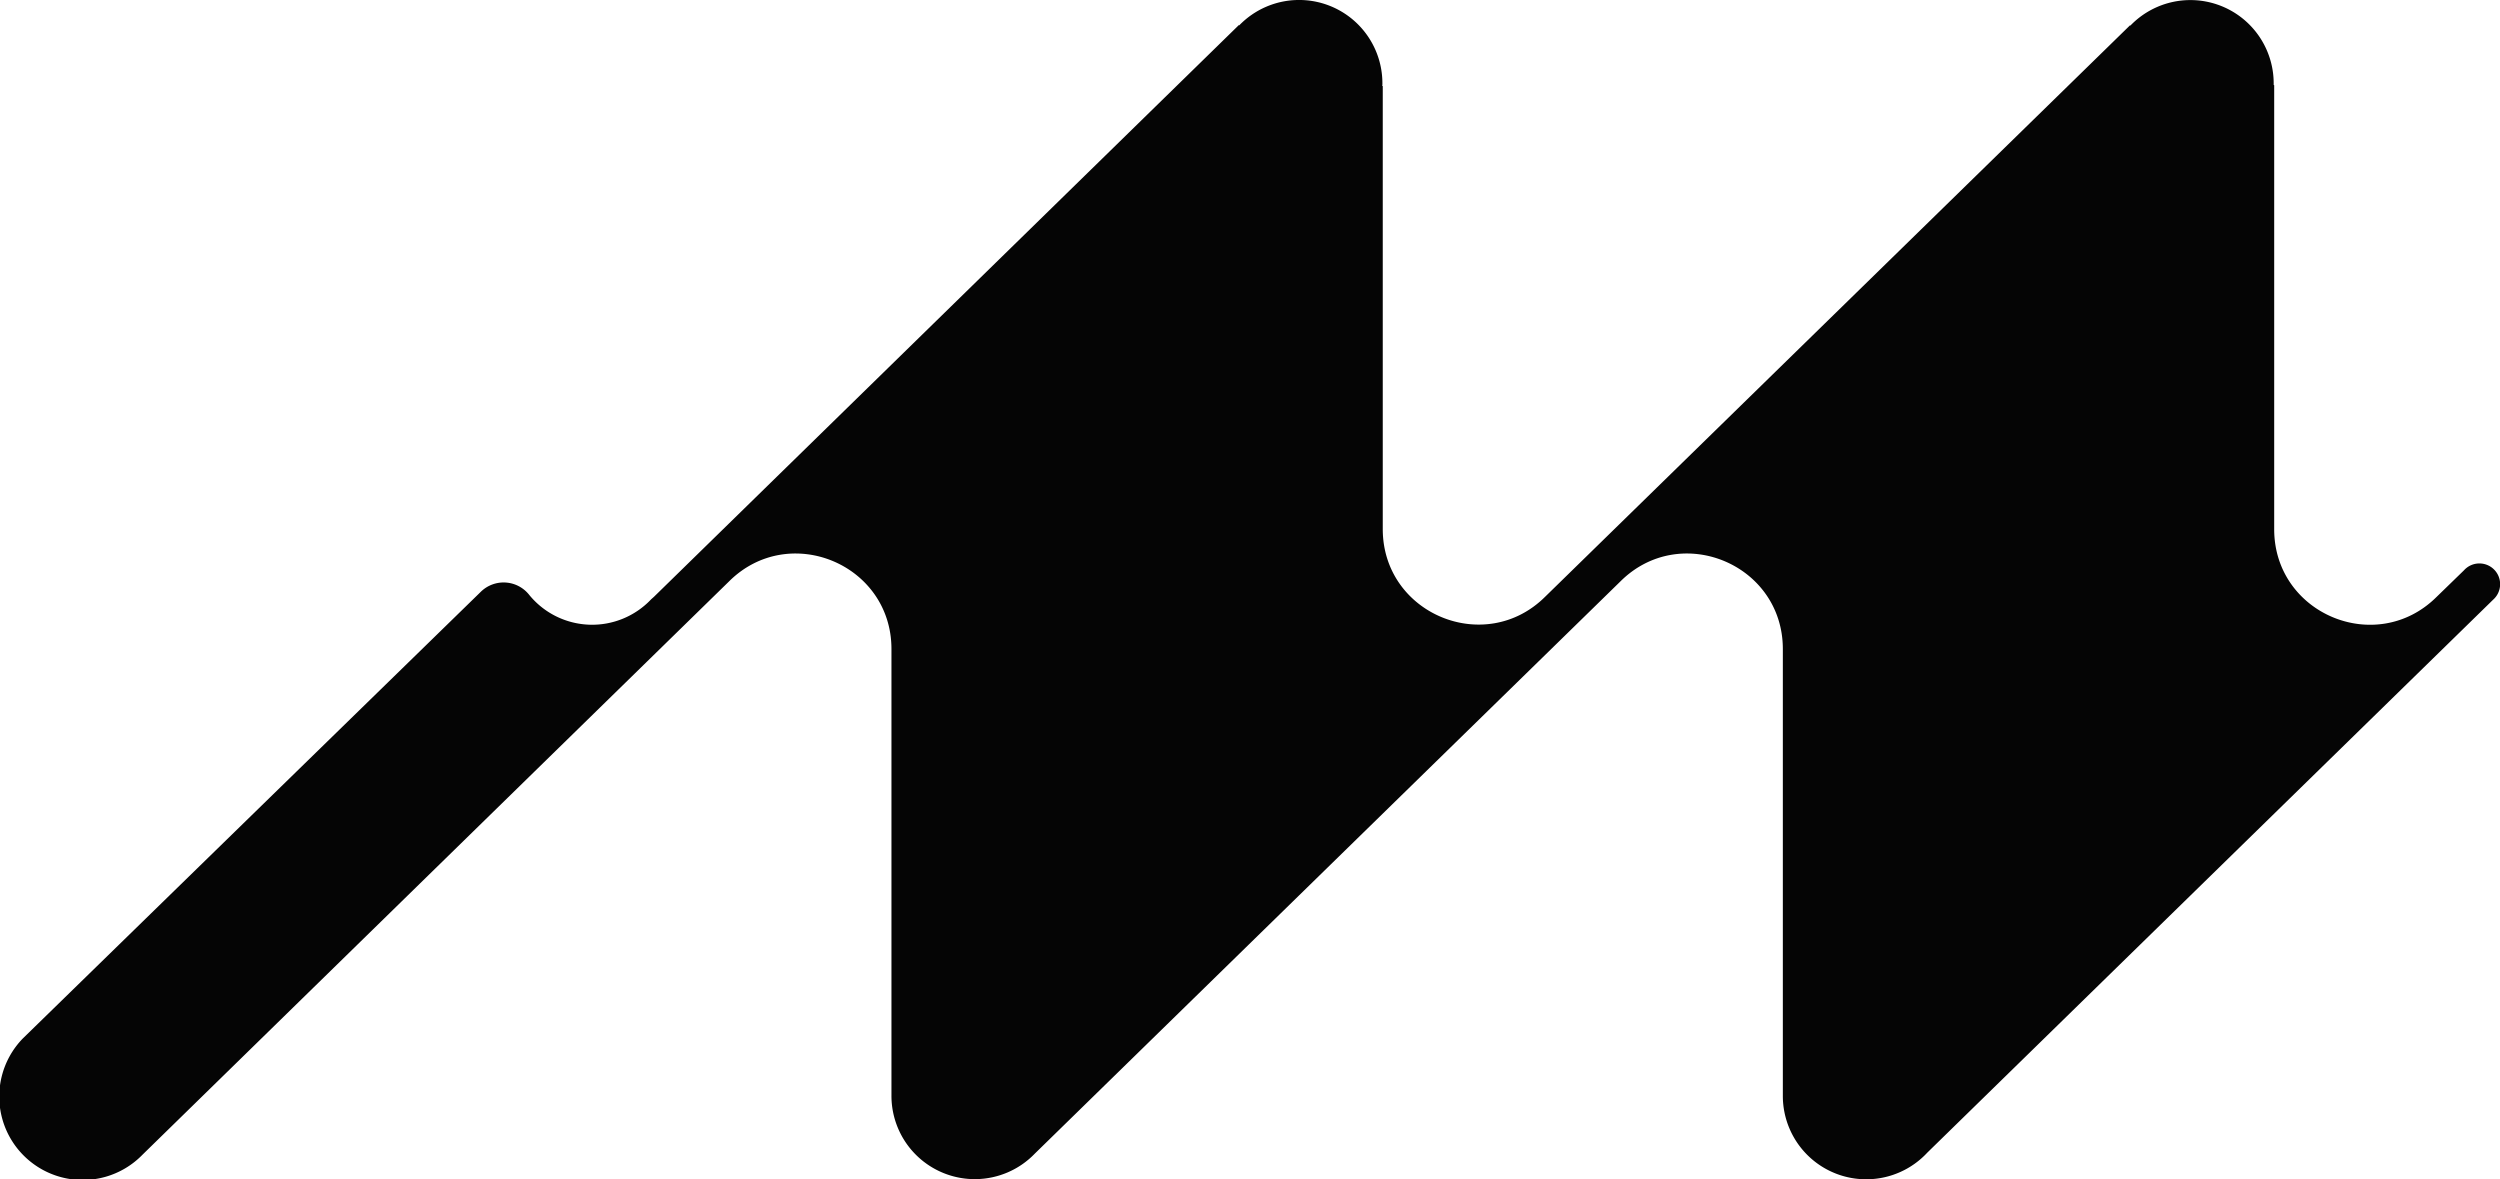 <?xml version="1.0" encoding="UTF-8"?> <svg xmlns="http://www.w3.org/2000/svg" viewBox="0 0 985.24 464.69"><defs><style>.cls-1{fill:#050505;}</style></defs><g id="Layer_2" data-name="Layer 2"><g id="Layer_1-2" data-name="Layer 1"><path class="cls-1" d="M189.6,233.11a12.84,12.84,0,0,1,19,1.38,32,32,0,0,0,48,1.71c.38-.34.76-.67,1.12-1L488.21,9.9l.18.08A32.83,32.83,0,0,1,544.8,32.85c0,.34,0,.66-.06,1l.2.08V208.51c0,33.4,40.34,50.19,64,26.66L839.41,10l.17.08a32.83,32.83,0,0,1,56.47,22.8c0,.21,0,.41,0,.62l.2.08v175c0,33.4,40.33,50.19,64,26.66l10.79-10.48a8.17,8.17,0,1,1,11.49,11.58h0l-223,217.92a32.85,32.85,0,0,1-56.92-22.27h0V255.77c0-33.4-40.34-50.19-64-26.65L407.81,454.64h0a32.84,32.84,0,0,1-56.49-22.81l0-176.06c0-33.4-40.34-50.19-64-26.65L56.22,455A32.86,32.86,0,0,1,8.94,409.31Z"></path></g></g></svg> 